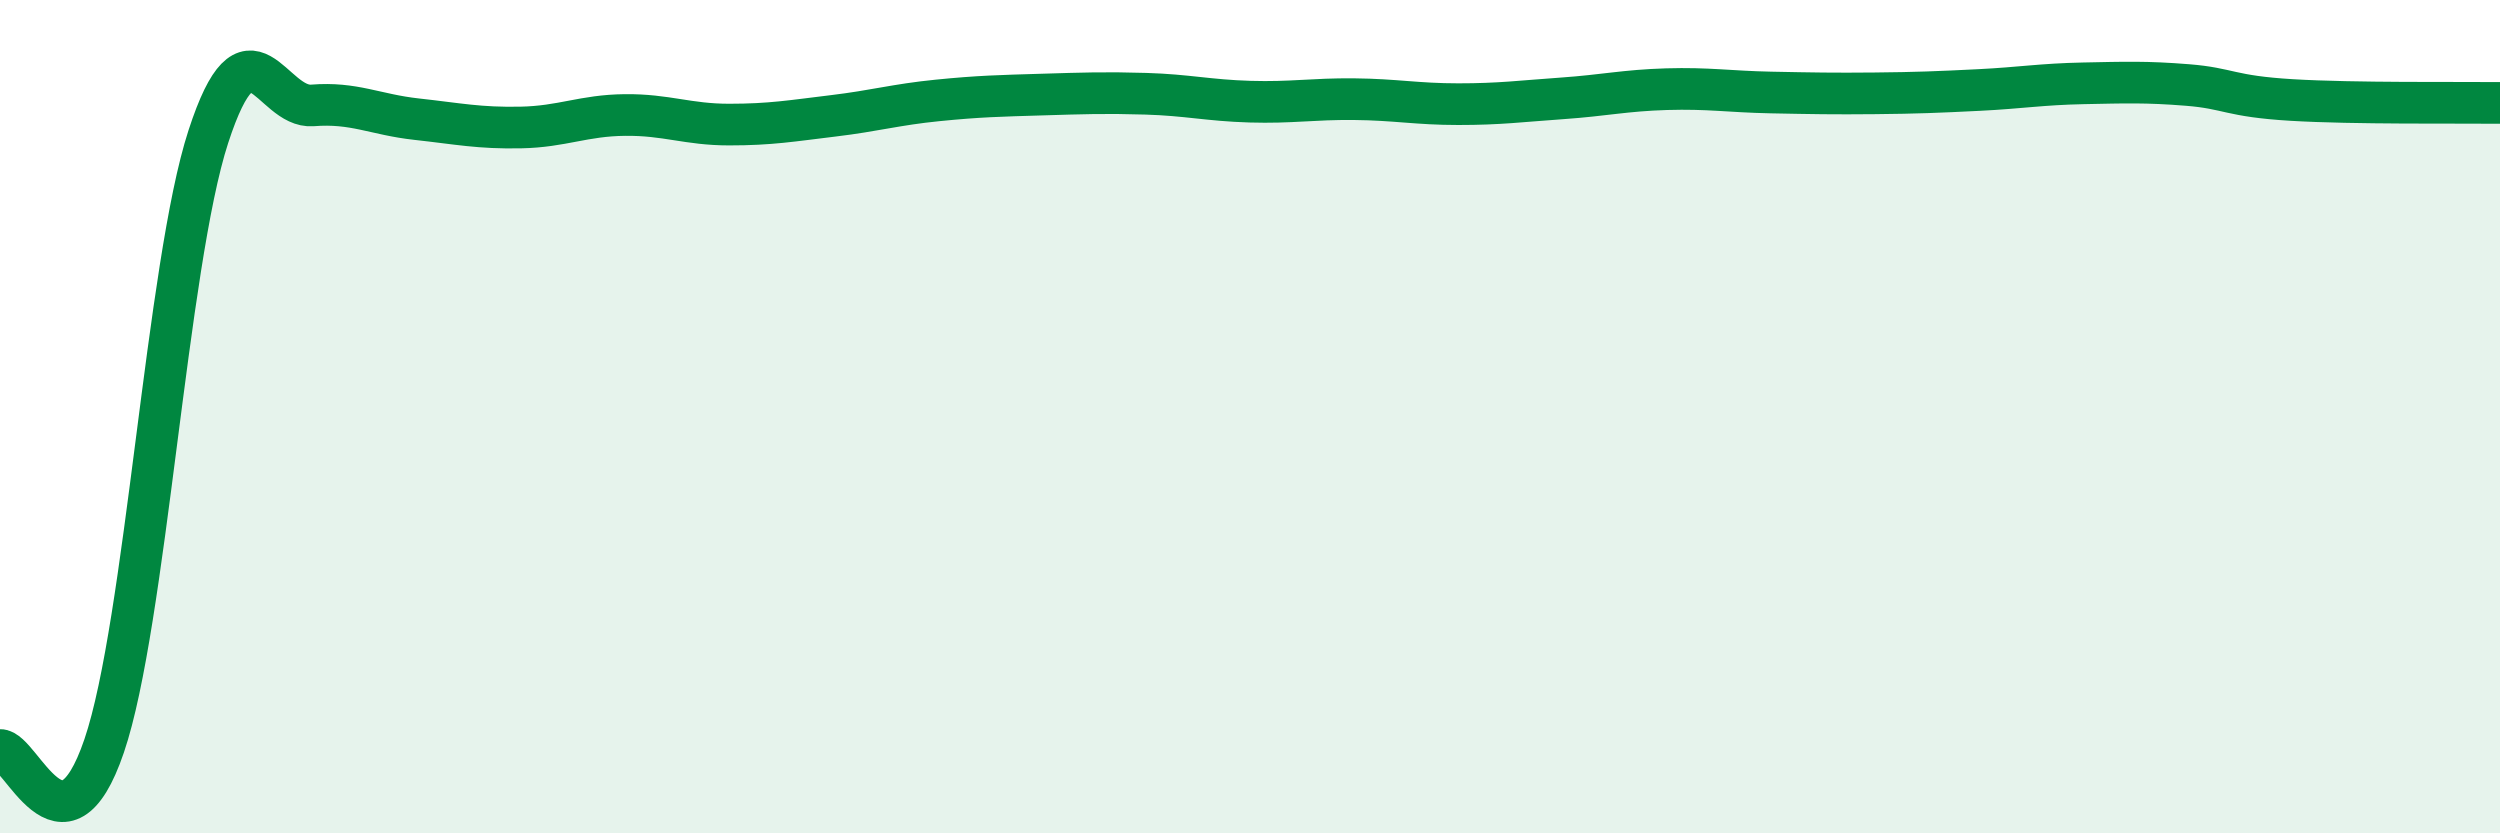 
    <svg width="60" height="20" viewBox="0 0 60 20" xmlns="http://www.w3.org/2000/svg">
      <path
        d="M 0,18 C 0.5,17.98 1.5,20.84 2.5,17.9 C 3.5,14.96 4,6.35 5,3.28 C 6,0.21 6.5,2.61 7.5,2.53 C 8.5,2.45 9,2.75 10,2.86 C 11,2.97 11.5,3.08 12.5,3.06 C 13.5,3.04 14,2.77 15,2.76 C 16,2.75 16.5,2.99 17.5,2.99 C 18.5,2.99 19,2.9 20,2.78 C 21,2.66 21.5,2.51 22.5,2.41 C 23.5,2.31 24,2.3 25,2.27 C 26,2.24 26.5,2.22 27.5,2.25 C 28.5,2.28 29,2.41 30,2.44 C 31,2.47 31.5,2.37 32.5,2.38 C 33.5,2.39 34,2.5 35,2.5 C 36,2.5 36.5,2.43 37.5,2.36 C 38.5,2.29 39,2.17 40,2.14 C 41,2.11 41.5,2.2 42.5,2.22 C 43.5,2.24 44,2.25 45,2.24 C 46,2.23 46.5,2.21 47.5,2.16 C 48.5,2.11 49,2.02 50,2 C 51,1.98 51.5,1.96 52.5,2.04 C 53.5,2.12 53.5,2.31 55,2.4 C 56.5,2.49 59,2.46 60,2.47L60 20L0 20Z"
        fill="#008740"
        opacity="0.1"
        stroke-linecap="round"
        stroke-linejoin="round"
      />
      <path
        d="M 0,18 C 0.5,17.98 1.5,20.84 2.5,17.9 C 3.5,14.96 4,6.35 5,3.28 C 6,0.21 6.5,2.61 7.5,2.53 C 8.5,2.45 9,2.75 10,2.86 C 11,2.97 11.5,3.08 12.5,3.06 C 13.5,3.04 14,2.77 15,2.76 C 16,2.75 16.5,2.99 17.5,2.99 C 18.5,2.99 19,2.9 20,2.78 C 21,2.66 21.5,2.51 22.5,2.41 C 23.5,2.31 24,2.3 25,2.27 C 26,2.24 26.5,2.22 27.5,2.25 C 28.5,2.28 29,2.41 30,2.44 C 31,2.47 31.5,2.37 32.5,2.38 C 33.5,2.39 34,2.5 35,2.5 C 36,2.5 36.5,2.43 37.5,2.36 C 38.5,2.29 39,2.17 40,2.14 C 41,2.11 41.5,2.2 42.5,2.22 C 43.5,2.24 44,2.25 45,2.24 C 46,2.23 46.5,2.21 47.5,2.16 C 48.5,2.11 49,2.02 50,2 C 51,1.98 51.5,1.96 52.5,2.04 C 53.5,2.12 53.5,2.31 55,2.4 C 56.5,2.49 59,2.46 60,2.47"
        stroke="#008740"
        stroke-width="1"
        fill="none"
        stroke-linecap="round"
        stroke-linejoin="round"
      />
    </svg>
  